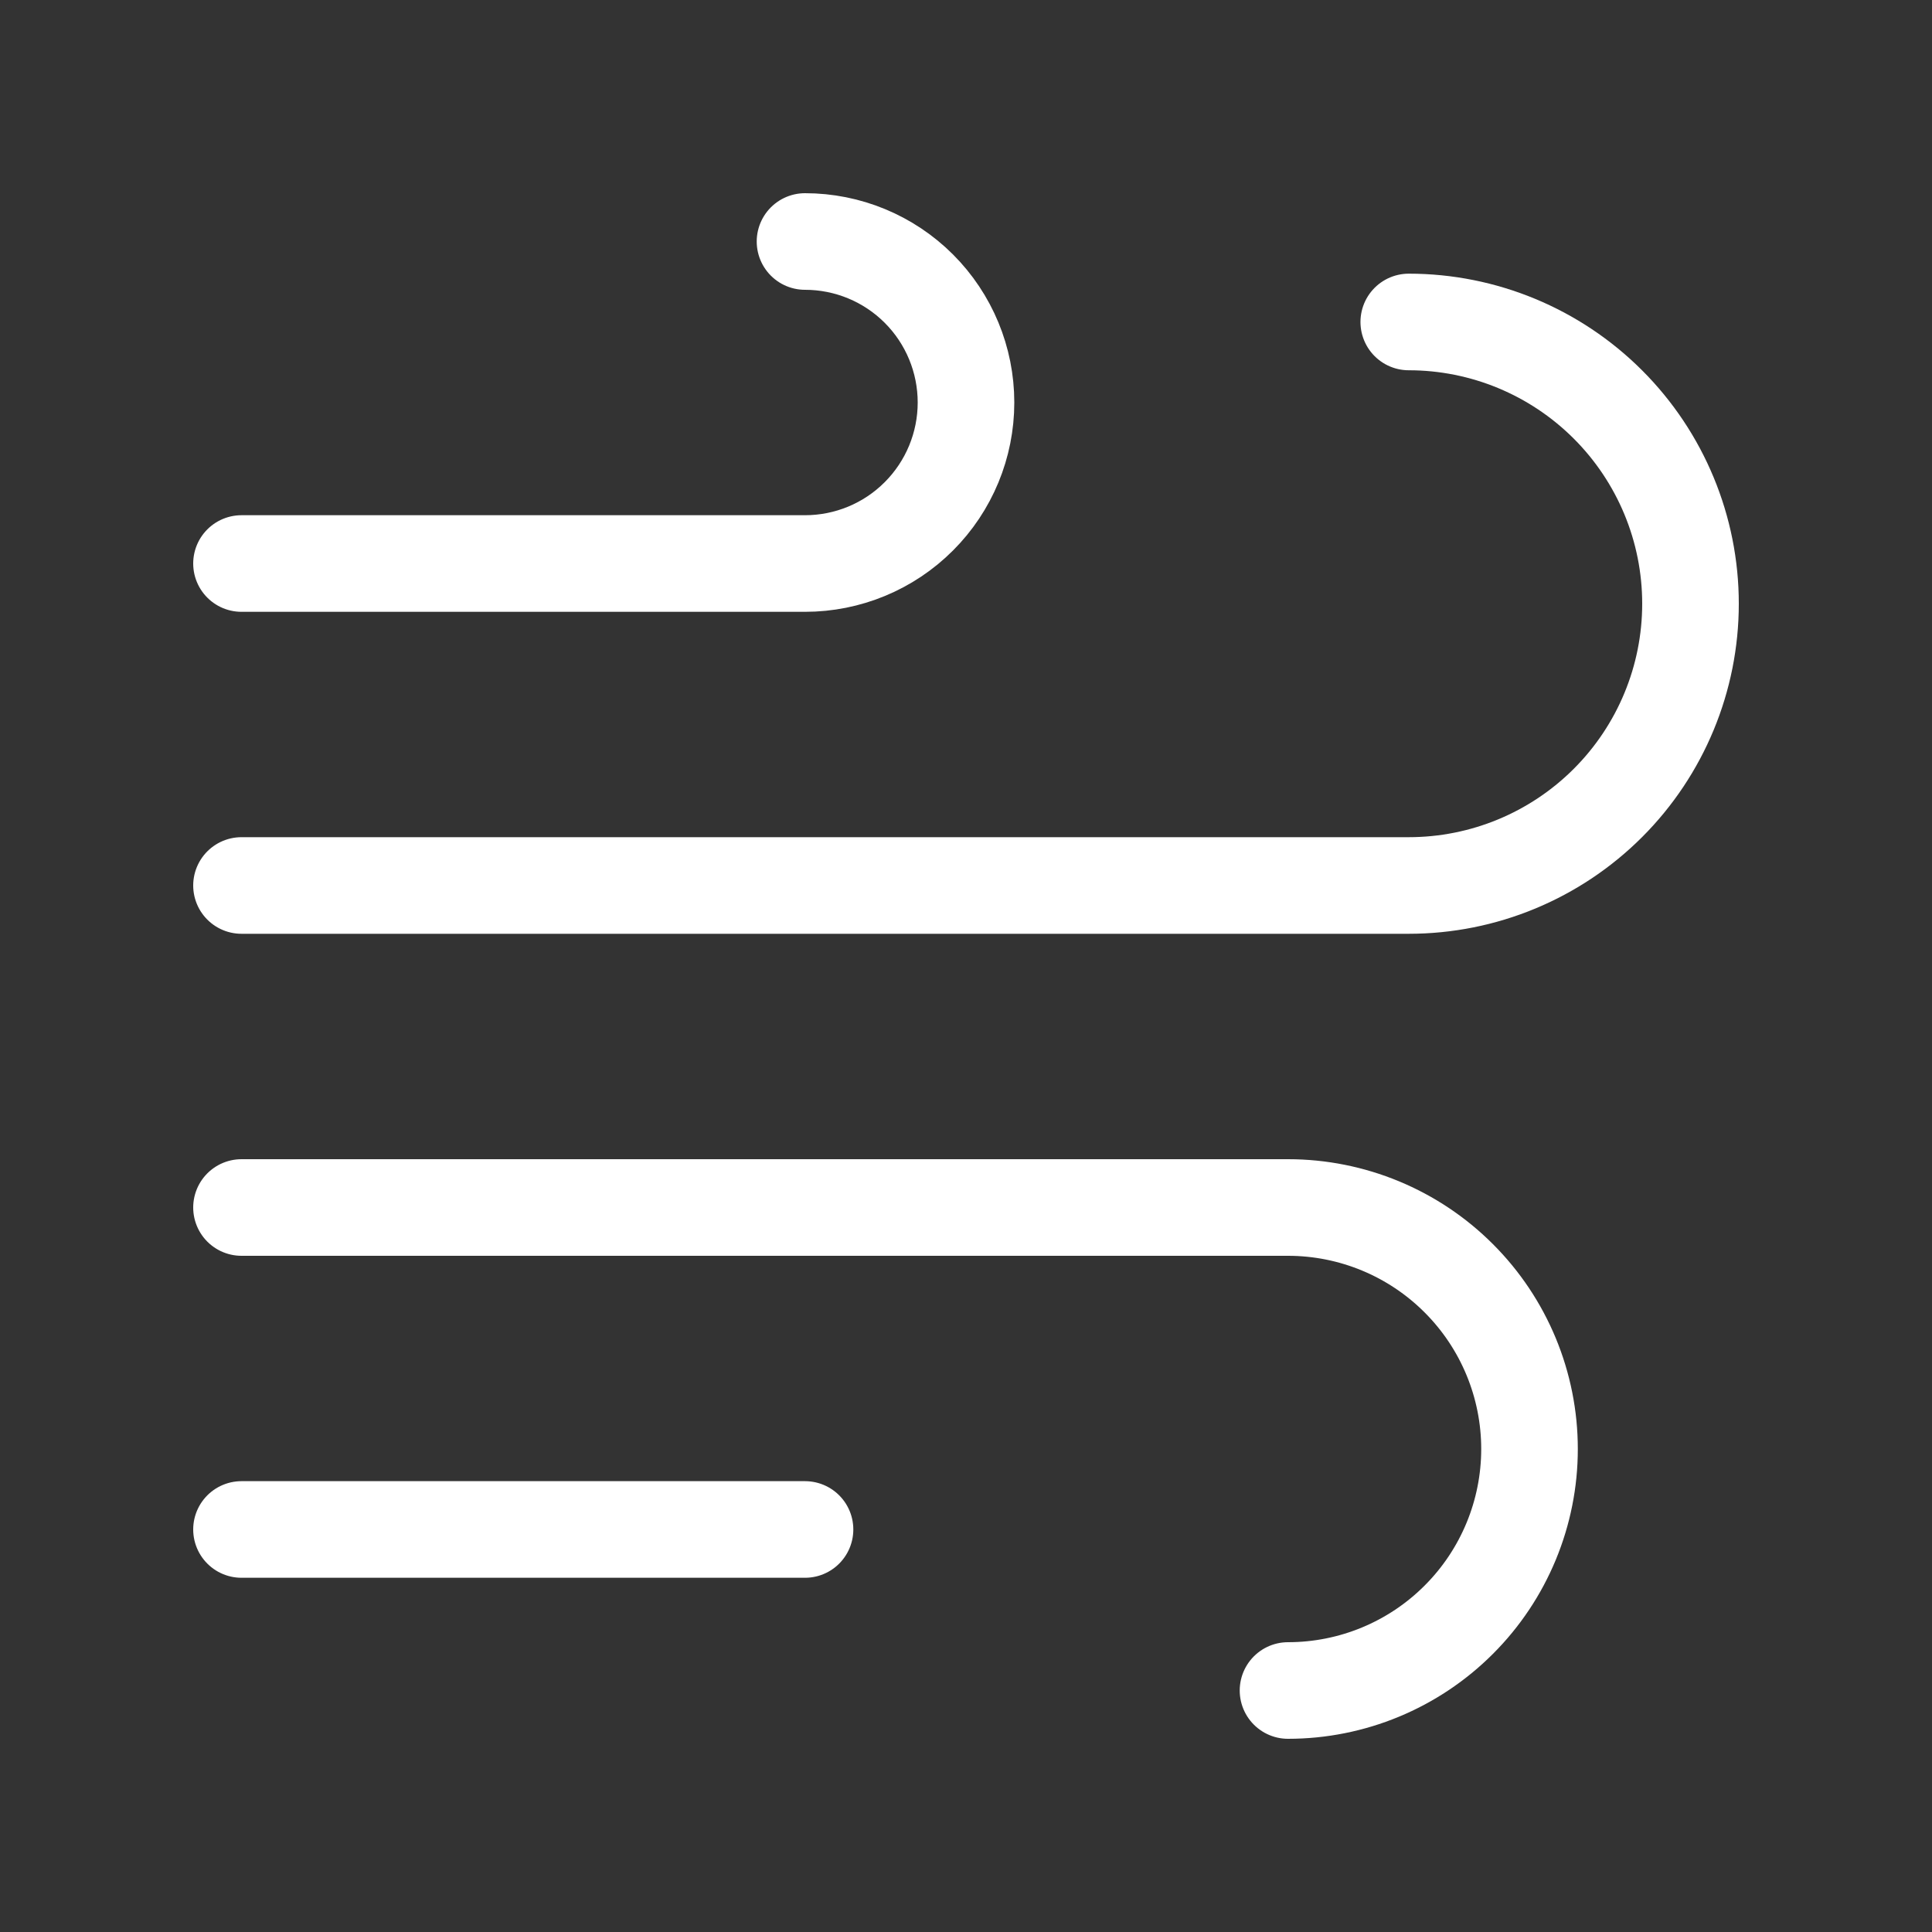 <svg width="40" height="40" viewBox="0 0 40 40" fill="none" xmlns="http://www.w3.org/2000/svg">
<rect x="0" y="0" width="40" height="40" fill="#333333" stroke="none"/>
<path d="M5 11.667H16.667C17.551 11.667 18.399 11.316 19.024 10.69C19.649 10.065 20 9.217 20 8.333C20 7.449 19.649 6.601 19.024 5.976C18.399 5.351 17.551 5 16.667 5" stroke="white" stroke-width="2" stroke-linecap="round" stroke-linejoin="round"/>
<path d="M26.667 35C27.993 35 29.265 34.473 30.202 33.535C31.14 32.598 31.667 31.326 31.667 30C31.667 28.674 31.14 27.402 30.202 26.465C29.265 25.527 27.993 25 26.667 25H5" stroke="white" stroke-width="2" stroke-linecap="round" stroke-linejoin="round"/>
<path d="M5 31.666H16.667" stroke="white" stroke-width="2" stroke-linecap="round" stroke-linejoin="round"/>
<path d="M5 18.333H29.167C30.714 18.333 32.197 17.718 33.291 16.624C34.385 15.53 35 14.046 35 12.499C35 10.952 34.385 9.469 33.291 8.375C32.197 7.281 30.714 6.666 29.167 6.666" stroke="white" stroke-width="2" stroke-linecap="round" stroke-linejoin="round"/>
</svg>
